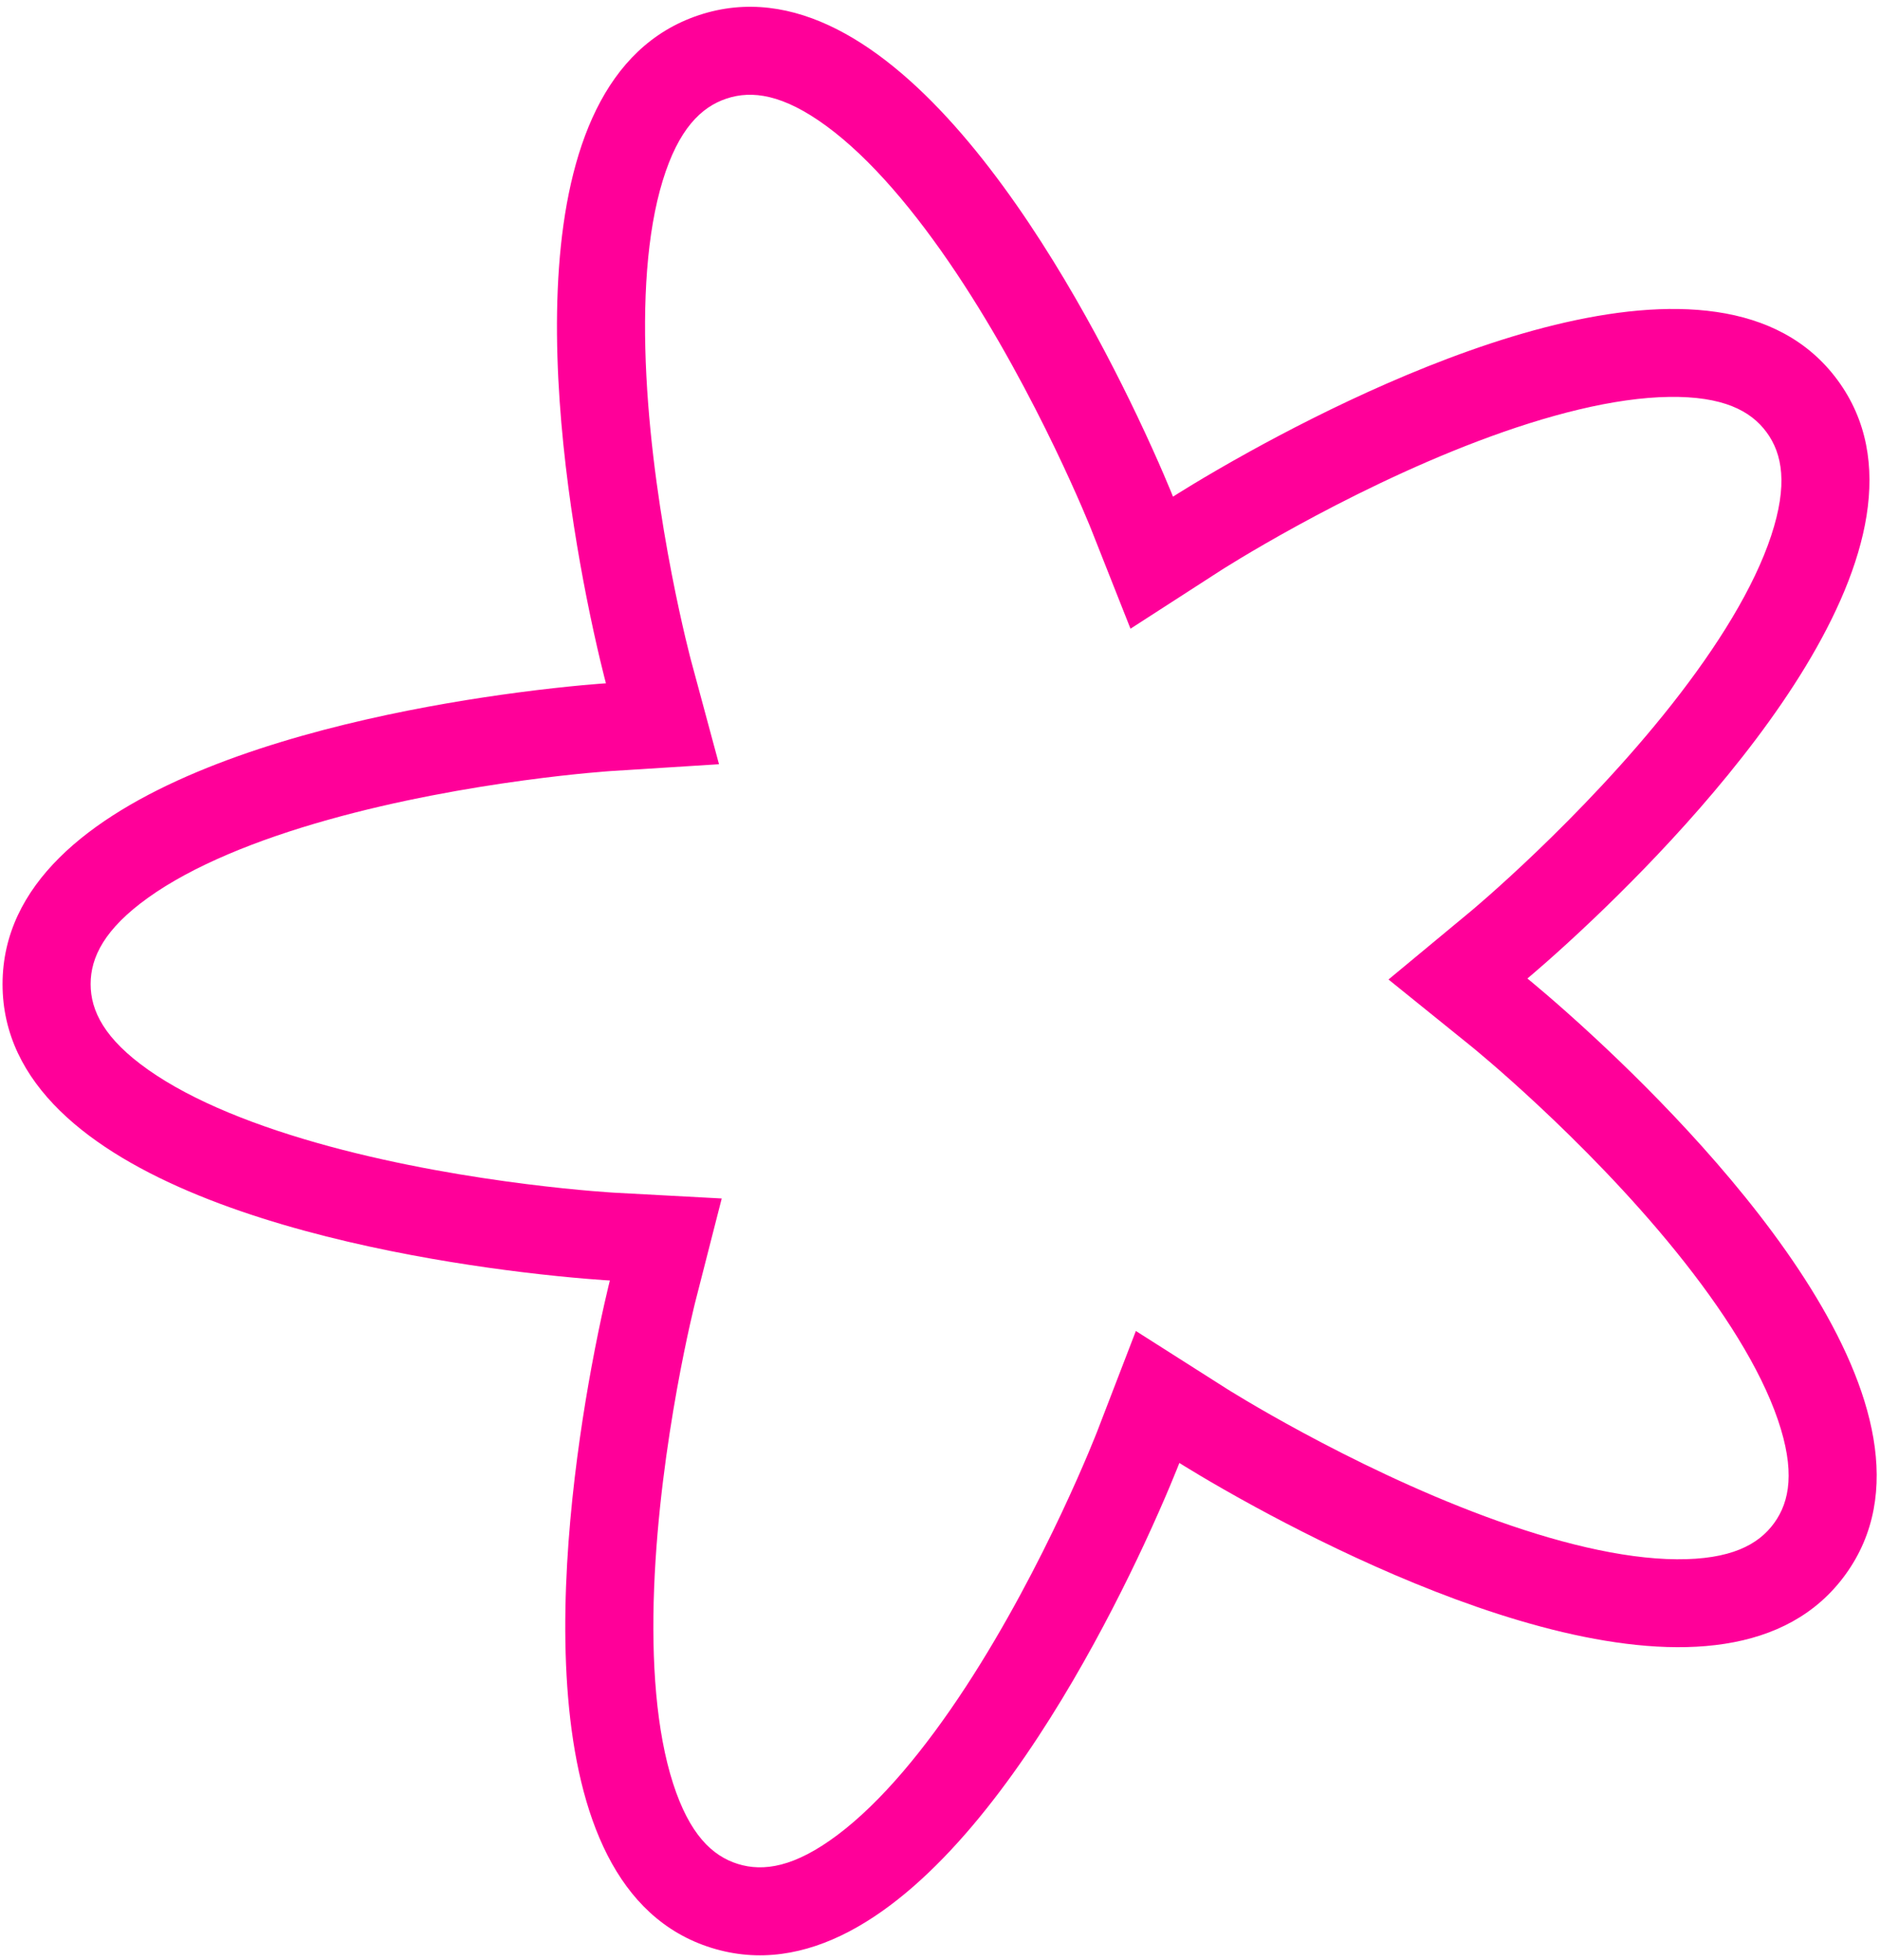 <?xml version="1.0" encoding="UTF-8"?> <svg xmlns="http://www.w3.org/2000/svg" width="236" height="246" viewBox="0 0 236 246" fill="none"> <path fill-rule="evenodd" clip-rule="evenodd" d="M87.273 163.429L87.273 163.428L87.273 163.427L90.599 150.425L77.177 149.702L77.176 149.702L77.175 149.702L77.171 149.702L77.154 149.701L77.029 149.693C76.912 149.686 76.725 149.674 76.474 149.657C75.972 149.623 75.213 149.567 74.235 149.484C72.277 149.318 69.45 149.043 66.047 148.614C59.199 147.75 50.212 146.283 41.344 143.881C32.32 141.436 24.223 138.233 18.614 134.279C13.112 130.4 11.375 126.875 11.377 123.509C11.378 120.139 13.124 116.591 18.599 112.67C24.176 108.676 32.22 105.412 41.179 102.896C49.984 100.423 58.907 98.881 65.705 97.958C69.084 97.499 71.89 97.2 73.833 97.017C74.804 96.926 75.557 96.864 76.055 96.825C76.304 96.805 76.489 96.792 76.606 96.784L76.729 96.775L76.746 96.774L76.75 96.774L76.751 96.774L90.259 95.921L86.743 82.885L86.742 82.883L86.741 82.879L86.737 82.863L86.705 82.743C86.676 82.63 86.629 82.45 86.567 82.207C86.444 81.722 86.261 80.988 86.036 80.038C85.586 78.135 84.969 75.378 84.319 72.026C83.013 65.283 81.614 56.326 81.14 47.186C80.658 37.885 81.183 29.217 83.196 22.659C85.172 16.222 87.986 13.448 91.193 12.377C94.397 11.307 98.302 11.835 103.736 15.816C109.277 19.876 114.891 26.531 120.076 34.305C125.171 41.945 129.414 49.994 132.406 56.208C133.892 59.296 135.049 61.887 135.827 63.69C136.216 64.59 136.509 65.291 136.701 65.756C136.797 65.988 136.867 66.161 136.911 66.271L136.958 66.386L136.964 66.402L136.966 66.407L136.966 66.408L141.912 78.911L153.238 71.604L153.239 71.603L153.243 71.601L153.257 71.592L153.361 71.525C153.46 71.463 153.617 71.363 153.83 71.23C154.254 70.965 154.898 70.567 155.735 70.063C157.41 69.054 159.85 67.626 162.845 65.985C168.872 62.683 176.979 58.617 185.543 55.371C194.256 52.069 202.674 49.915 209.534 49.817C216.267 49.721 219.767 51.541 221.762 54.253C223.756 56.965 224.449 60.843 222.342 67.229C220.195 73.735 215.618 81.109 209.854 88.422C204.19 95.608 197.878 102.114 192.919 106.868C190.454 109.231 188.358 111.127 186.893 112.421C186.161 113.067 185.588 113.561 185.207 113.886C185.017 114.049 184.875 114.169 184.785 114.245L184.691 114.324L184.678 114.335L184.675 114.337L184.674 114.338L174.301 122.941L184.77 131.394L184.771 131.395L184.772 131.396L184.775 131.398L184.788 131.409L184.885 131.488C184.976 131.562 185.12 131.681 185.314 131.842C185.701 132.164 186.283 132.653 187.027 133.293C188.517 134.574 190.647 136.451 193.153 138.791C198.197 143.501 204.62 149.952 210.396 157.092C216.275 164.357 220.955 171.697 223.177 178.19C225.356 184.559 224.692 188.436 222.711 191.168C220.728 193.903 217.234 195.754 210.492 195.709C203.621 195.665 195.179 193.571 186.435 190.328C177.841 187.142 169.7 183.129 163.646 179.866C160.637 178.245 158.186 176.832 156.503 175.833C155.662 175.335 155.015 174.941 154.588 174.678C154.375 174.547 154.217 174.449 154.117 174.386L154.013 174.321L153.998 174.311L153.995 174.309L153.994 174.309L142.587 167.057L137.73 179.67L137.729 179.672L137.727 179.676L137.721 179.691L137.676 179.806C137.634 179.915 137.565 180.087 137.472 180.318C137.286 180.781 137.002 181.48 136.624 182.377C135.867 184.174 134.741 186.758 133.292 189.839C130.376 196.04 126.231 204.078 121.233 211.726C116.148 219.508 110.621 226.194 105.135 230.311C99.749 234.354 95.837 234.955 92.615 233.948C89.397 232.943 86.549 230.233 84.488 223.831C82.387 217.304 81.749 208.632 82.114 199.304C82.472 190.138 83.759 181.137 84.982 174.355C85.59 170.985 86.174 168.21 86.601 166.295C86.814 165.338 86.988 164.599 87.106 164.11C87.126 164.026 87.144 163.95 87.161 163.881C87.193 163.749 87.219 163.645 87.237 163.57L87.267 163.45L87.272 163.433L87.273 163.429ZM143.606 193.861C146.459 187.744 148.048 183.62 148.048 183.62C148.048 183.62 151.776 185.99 157.709 189.213C176.389 199.362 216.917 217.964 231.665 197.628C246.456 177.232 215.742 144.659 200.117 130.174C195.171 125.589 191.737 122.816 191.737 122.816C191.737 122.816 195.141 119.993 200.031 115.337C215.415 100.687 245.517 67.888 230.678 47.715C215.84 27.543 175.484 46.403 156.88 56.675C150.966 59.94 147.25 62.338 147.25 62.338C147.25 62.338 145.627 58.236 142.725 52.153C133.558 32.933 111.617 -6.073 87.699 1.914C63.85 9.877 69.501 54.053 73.61 74.885C74.915 81.501 76.064 85.763 76.064 85.763C76.064 85.763 71.648 86.041 64.947 86.929C43.903 89.716 0.332 98.508 0.32 123.52C0.307 148.652 44.285 157.066 65.444 159.66C72.146 160.482 76.558 160.719 76.558 160.719C76.558 160.719 75.465 164.994 74.245 171.624C70.392 192.557 65.273 236.969 89.295 244.478C113.204 251.951 134.645 213.075 143.606 193.861Z" fill="#FF0099"></path> </svg> 
